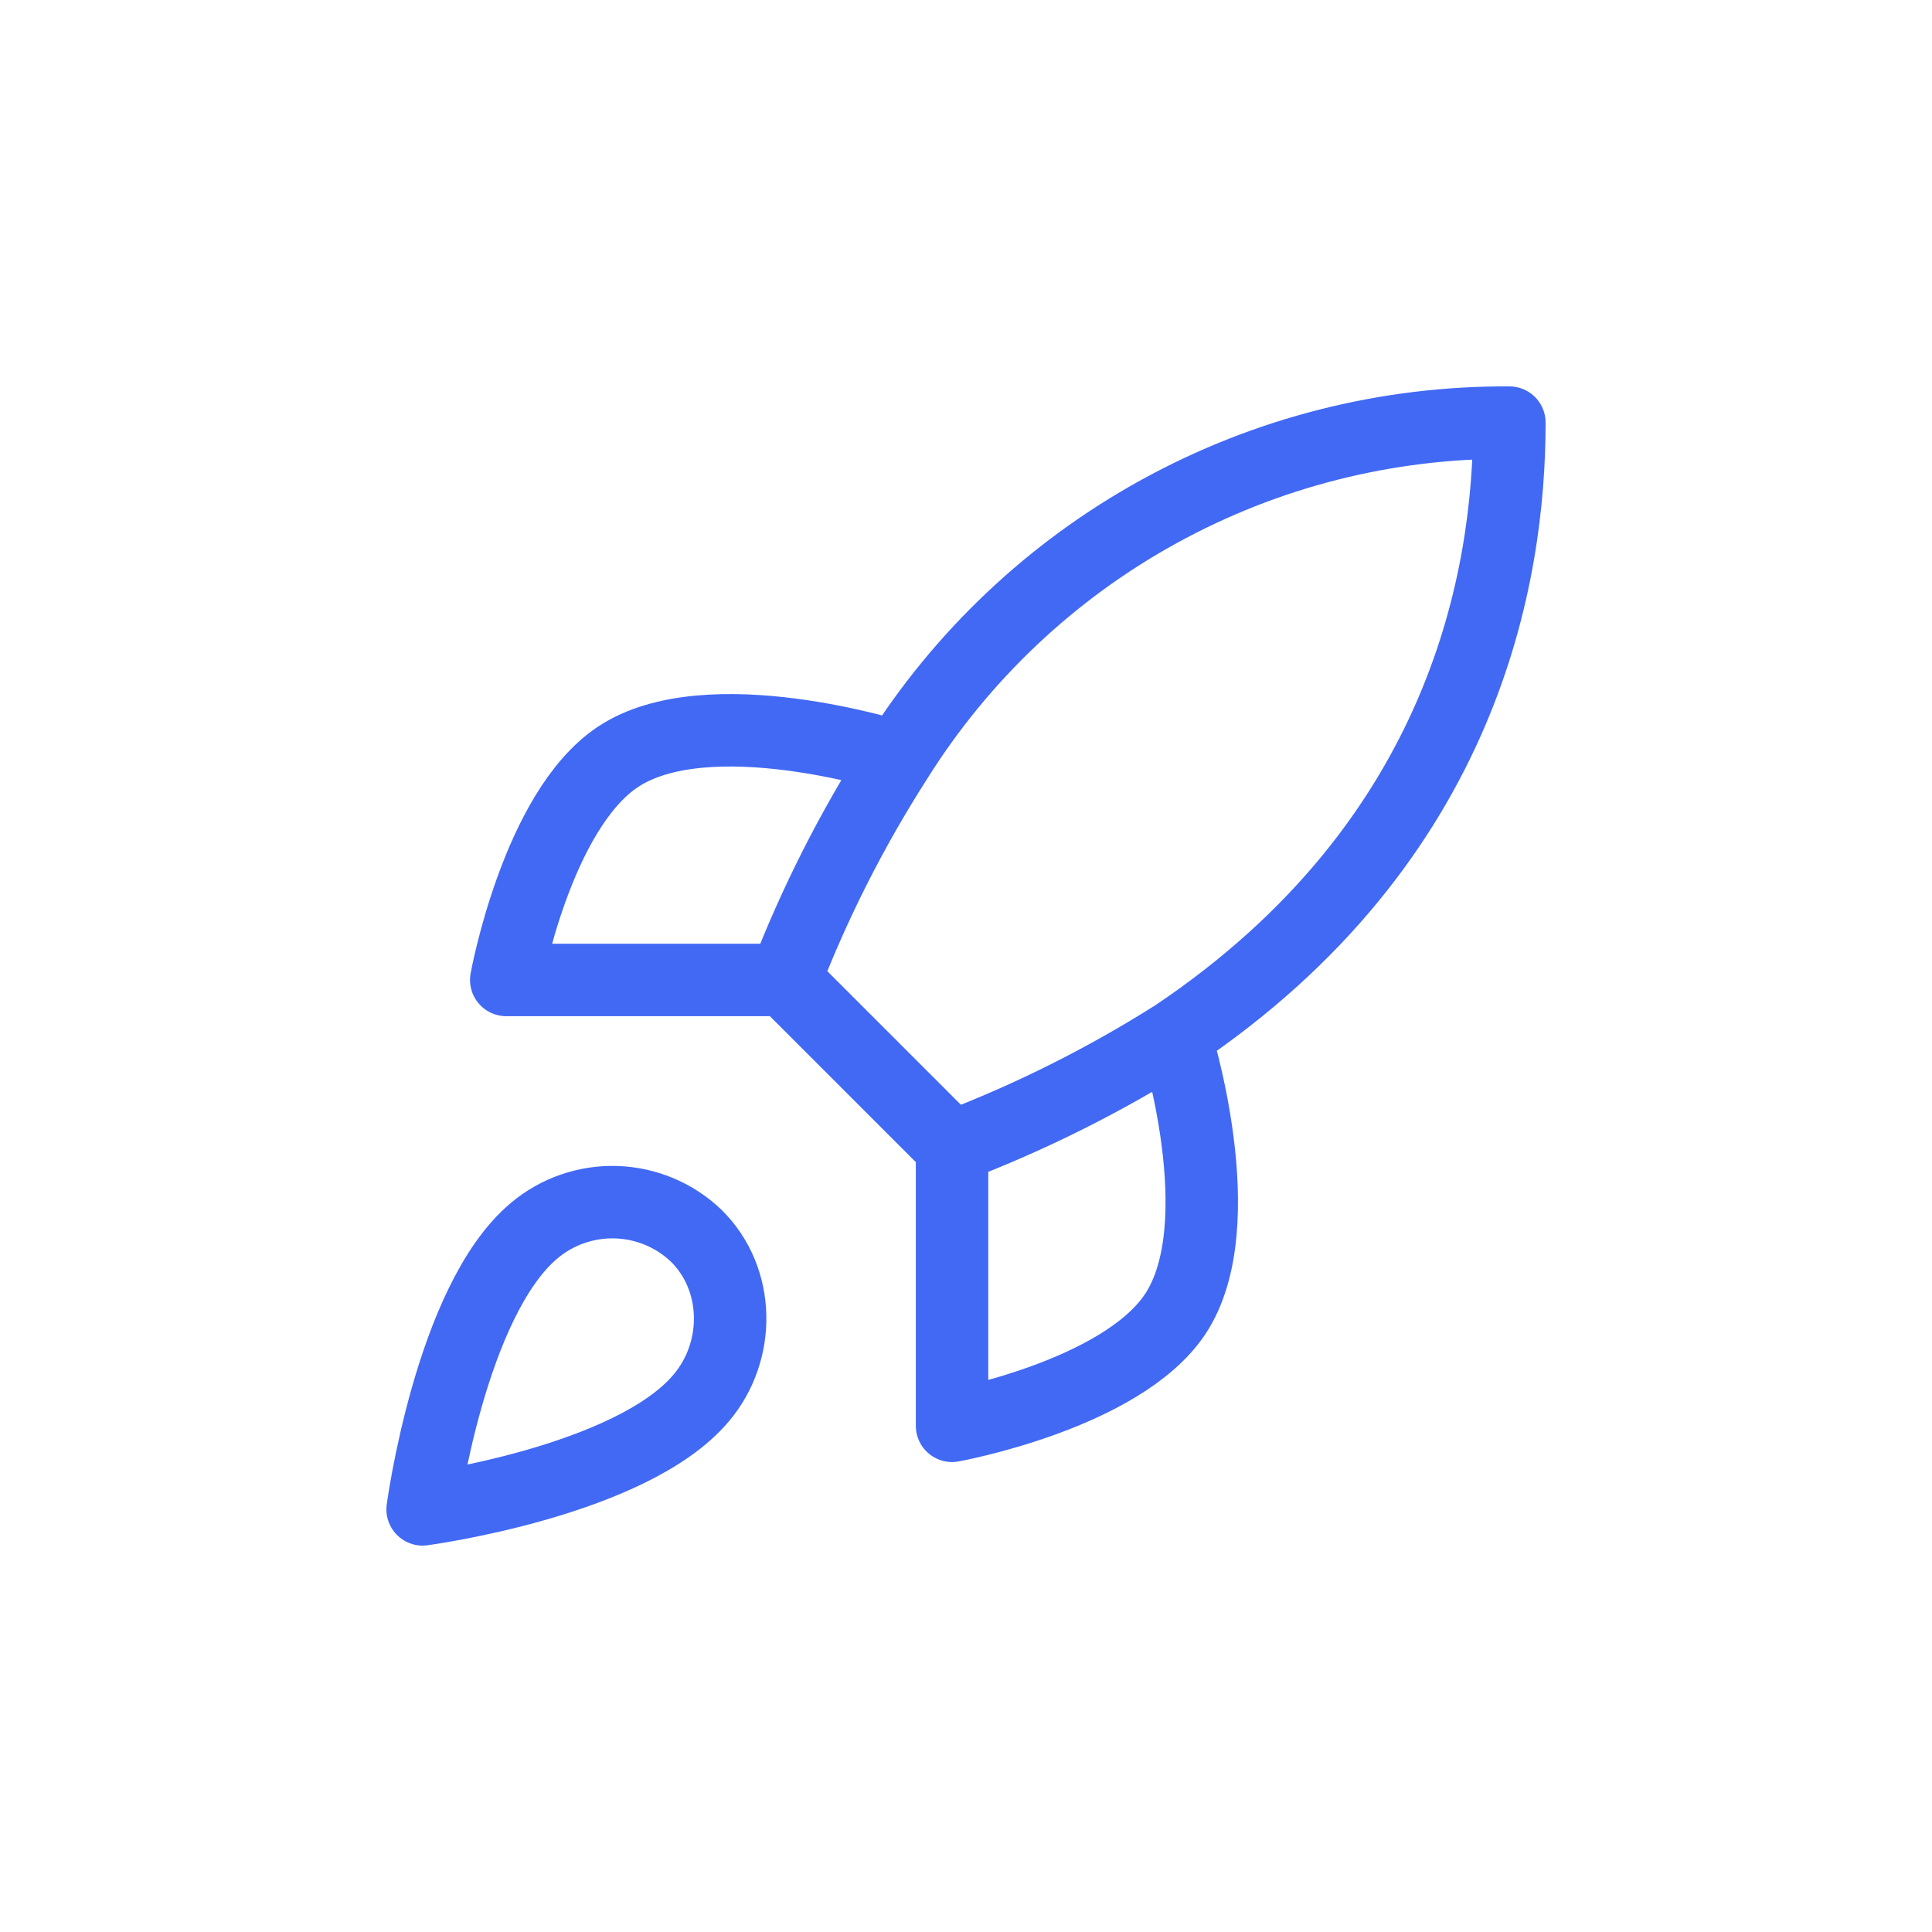 <?xml version="1.0" encoding="UTF-8"?> <svg xmlns="http://www.w3.org/2000/svg" width="32" height="32" viewBox="0 0 32 32" fill="none"><g clip-path="url(#clip0_674_13412)"><path d="M15.769 19L13 16.231M15.769 19C17.059 18.51 18.296 17.891 19.462 17.154M15.769 19V23.616C15.769 23.616 18.566 23.108 19.462 21.77C20.459 20.274 19.462 17.154 19.462 17.154M13 16.231C13.491 14.957 14.11 13.735 14.846 12.585C15.922 10.865 17.419 9.449 19.197 8.472C20.974 7.494 22.972 6.988 25 7C25 9.511 24.28 13.923 19.462 17.154M13 16.231L8.385 16.231C8.385 16.231 8.892 13.434 10.231 12.539C11.726 11.542 14.846 12.539 14.846 12.539M8.846 20.385C7.462 21.548 7 25 7 25C7 25 10.452 24.539 11.615 23.154C12.271 22.379 12.261 21.188 11.532 20.468C11.174 20.125 10.701 19.928 10.205 19.912C9.709 19.897 9.225 20.065 8.846 20.385Z" stroke="#4269F4" stroke-width="1.2" stroke-linecap="round" stroke-linejoin="round"></path></g><defs><clipPath id="clip0_674_13412"><rect width="32" height="32" fill="white"></rect></clipPath></defs></svg> 